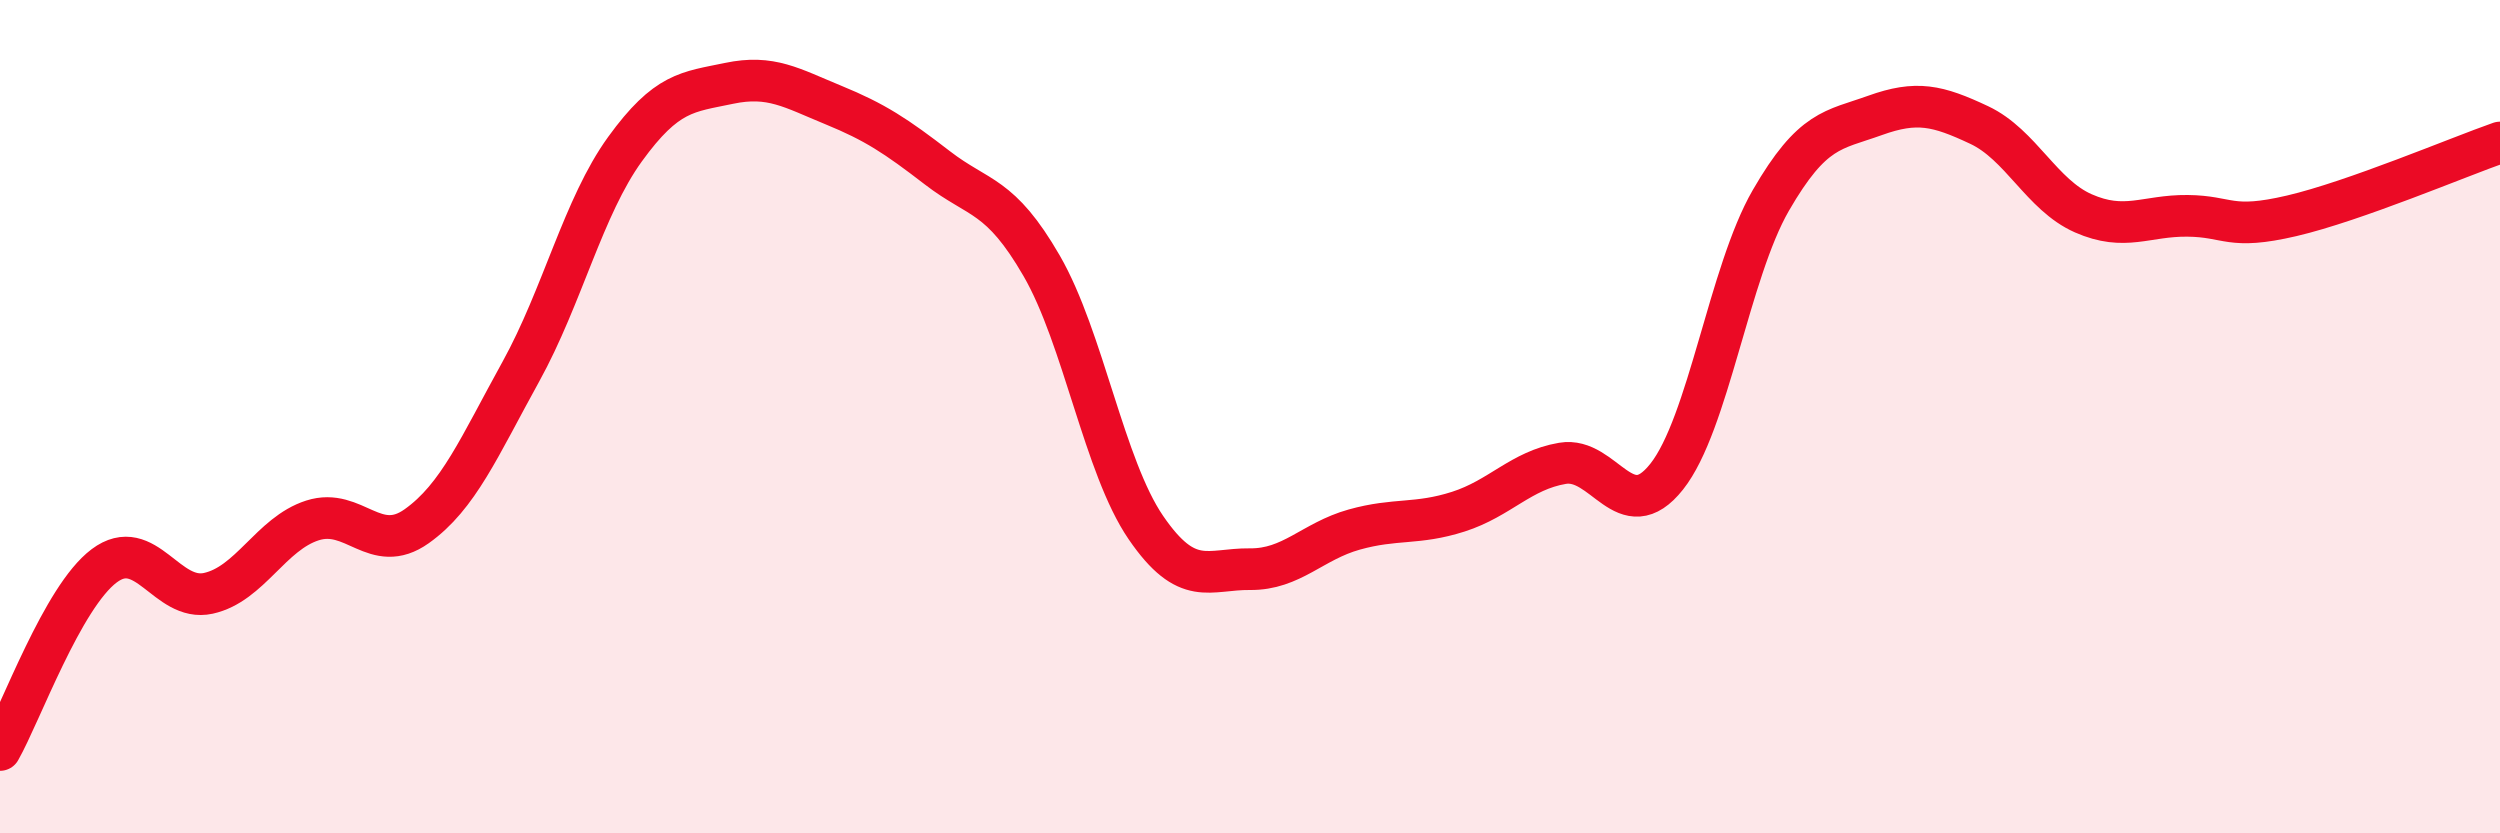 
    <svg width="60" height="20" viewBox="0 0 60 20" xmlns="http://www.w3.org/2000/svg">
      <path
        d="M 0,18 C 0.5,17.12 1.5,14.33 2.5,13.58 C 3.5,12.83 4,14.46 5,14.24 C 6,14.02 6.5,12.81 7.5,12.49 C 8.5,12.17 9,13.34 10,12.63 C 11,11.92 11.5,10.73 12.5,8.92 C 13.5,7.11 14,4.96 15,3.58 C 16,2.2 16.5,2.21 17.5,2 C 18.5,1.79 19,2.11 20,2.52 C 21,2.93 21.5,3.26 22.5,4.03 C 23.5,4.8 24,4.65 25,6.38 C 26,8.11 26.5,11.2 27.5,12.66 C 28.5,14.12 29,13.65 30,13.66 C 31,13.67 31.5,12.99 32.5,12.71 C 33.5,12.43 34,12.6 35,12.28 C 36,11.96 36.5,11.29 37.5,11.12 C 38.5,10.95 39,12.7 40,11.44 C 41,10.18 41.5,6.54 42.5,4.81 C 43.5,3.08 44,3.13 45,2.77 C 46,2.41 46.5,2.53 47.5,3 C 48.5,3.47 49,4.68 50,5.12 C 51,5.56 51.5,5.17 52.5,5.18 C 53.5,5.19 53.5,5.53 55,5.18 C 56.5,4.83 59,3.77 60,3.42L60 20L0 20Z"
        fill="#EB0A25"
        opacity="0.1"
        stroke-linecap="round"
        stroke-linejoin="round"
      />
      <path
        d="M 0,18 C 0.5,17.12 1.5,14.33 2.5,13.58 C 3.5,12.83 4,14.46 5,14.24 C 6,14.02 6.5,12.81 7.5,12.49 C 8.5,12.17 9,13.34 10,12.63 C 11,11.92 11.5,10.73 12.5,8.92 C 13.5,7.11 14,4.96 15,3.58 C 16,2.2 16.5,2.21 17.5,2 C 18.5,1.79 19,2.11 20,2.52 C 21,2.93 21.5,3.26 22.5,4.03 C 23.5,4.8 24,4.65 25,6.38 C 26,8.11 26.5,11.2 27.5,12.66 C 28.5,14.12 29,13.65 30,13.66 C 31,13.67 31.5,12.99 32.5,12.71 C 33.5,12.43 34,12.6 35,12.28 C 36,11.96 36.5,11.29 37.5,11.12 C 38.5,10.95 39,12.7 40,11.44 C 41,10.18 41.5,6.54 42.5,4.81 C 43.5,3.08 44,3.13 45,2.77 C 46,2.41 46.5,2.53 47.5,3 C 48.5,3.47 49,4.68 50,5.12 C 51,5.56 51.5,5.17 52.5,5.18 C 53.5,5.19 53.5,5.53 55,5.18 C 56.5,4.83 59,3.77 60,3.42"
        stroke="#EB0A25"
        stroke-width="1"
        fill="none"
        stroke-linecap="round"
        stroke-linejoin="round"
      />
    </svg>
  